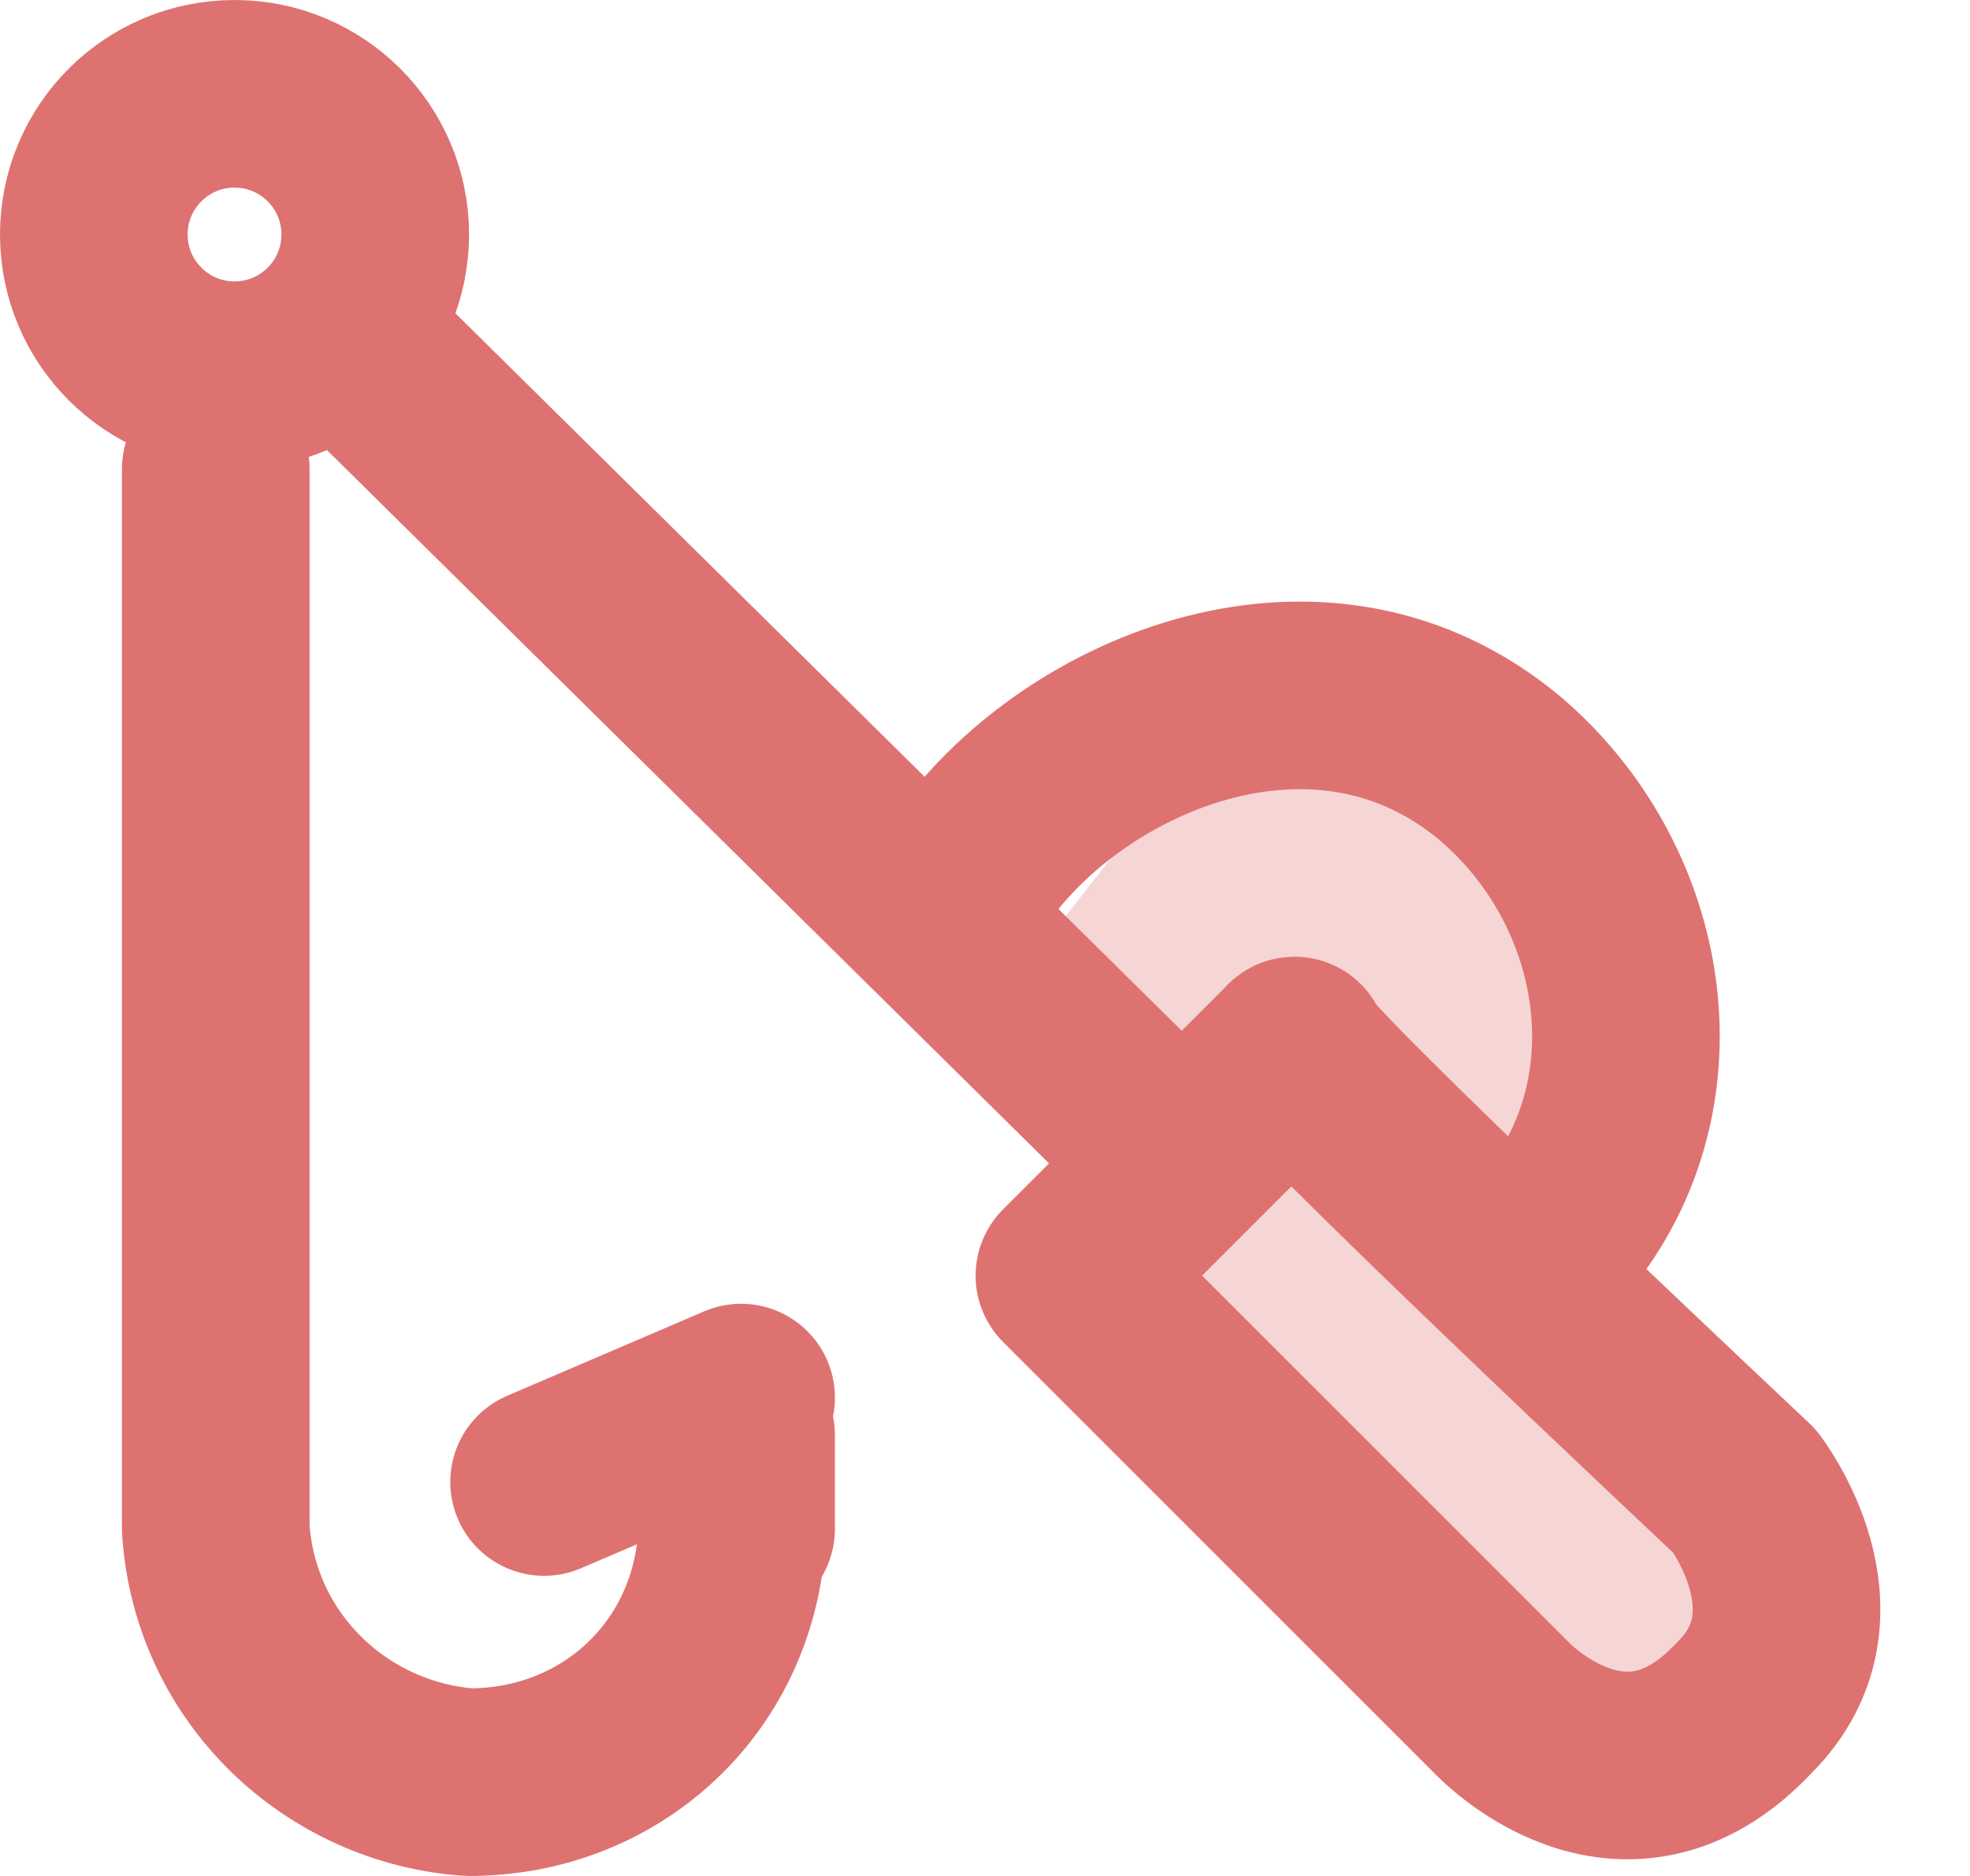 <svg width="21" height="20" viewBox="0 0 21 20" fill="none" xmlns="http://www.w3.org/2000/svg">
<g clip-path="url(#clip0_2_1345)">
<path opacity="0.29" d="M13.6 6.9C13.6 6.9 16.8 9.6 17 10.1C17.4 11.8 17.4 11.7 17.4 11.7L15.4 14L11.1 10.1L13.6 6.9Z" fill="#DE7271"/>
<path opacity="0.29" d="M13.7 11.6C13.7 11.6 17.8 15.1 18.1 15.6C18.9 17.4 18.9 17.3 18.9 17.3L17.4 19.1L11.8 14.2L13.7 11.6Z" fill="#DE7271"/>
<path d="M2.5 4C3.328 4 4 3.328 4 2.5C4 1.672 3.328 1 2.5 1C1.672 1 1 1.672 1 2.5C1 3.328 1.672 4 2.5 4Z" stroke="#DE7271" stroke-width="2" stroke-miterlimit="10" stroke-linecap="round" stroke-linejoin="round"/>
<path d="M2.3 5V16.3C2.4 17.8 3.6 18.9 5 19C6.5 19 7.7 17.9 7.8 16.4" stroke="#DE7271" stroke-width="2" stroke-miterlimit="10" stroke-linecap="round" stroke-linejoin="round"/>
<path d="M4.1 4L12.4 12.2" stroke="#DE7271" stroke-width="2" stroke-miterlimit="10" stroke-linecap="round" stroke-linejoin="round"/>
<path d="M13.8 11.2L11.4 13.6L16 18.2C16 18.2 17.3 19.6 18.6 18.2C19.6 17.2 18.6 15.9 18.6 15.9C18.6 15.9 13.6 11.2 13.8 11.2Z" stroke="#DE7271" stroke-width="2" stroke-miterlimit="10" stroke-linecap="round" stroke-linejoin="round"/>
<path d="M5.8 15.8L7.9 14.9" stroke="#DE7271" stroke-width="2" stroke-miterlimit="10" stroke-linecap="round" stroke-linejoin="round"/>
<path d="M10.4 9.2C11.5 7.7 14.1 6.6 16 8.2C17.4 9.4 17.8 11.5 16.7 13" stroke="#DE7271" stroke-width="2" stroke-miterlimit="10" stroke-linecap="round" stroke-linejoin="round"/>
<path d="M7.9 15.3V16.3" stroke="#DE7271" stroke-width="2" stroke-miterlimit="10" stroke-linecap="round" stroke-linejoin="round"/>
</g>
<defs>
<clipPath id="clip0_2_1345">
<rect width="20.1" height="20" fill="white"/>
</clipPath>
</defs>
</svg>
